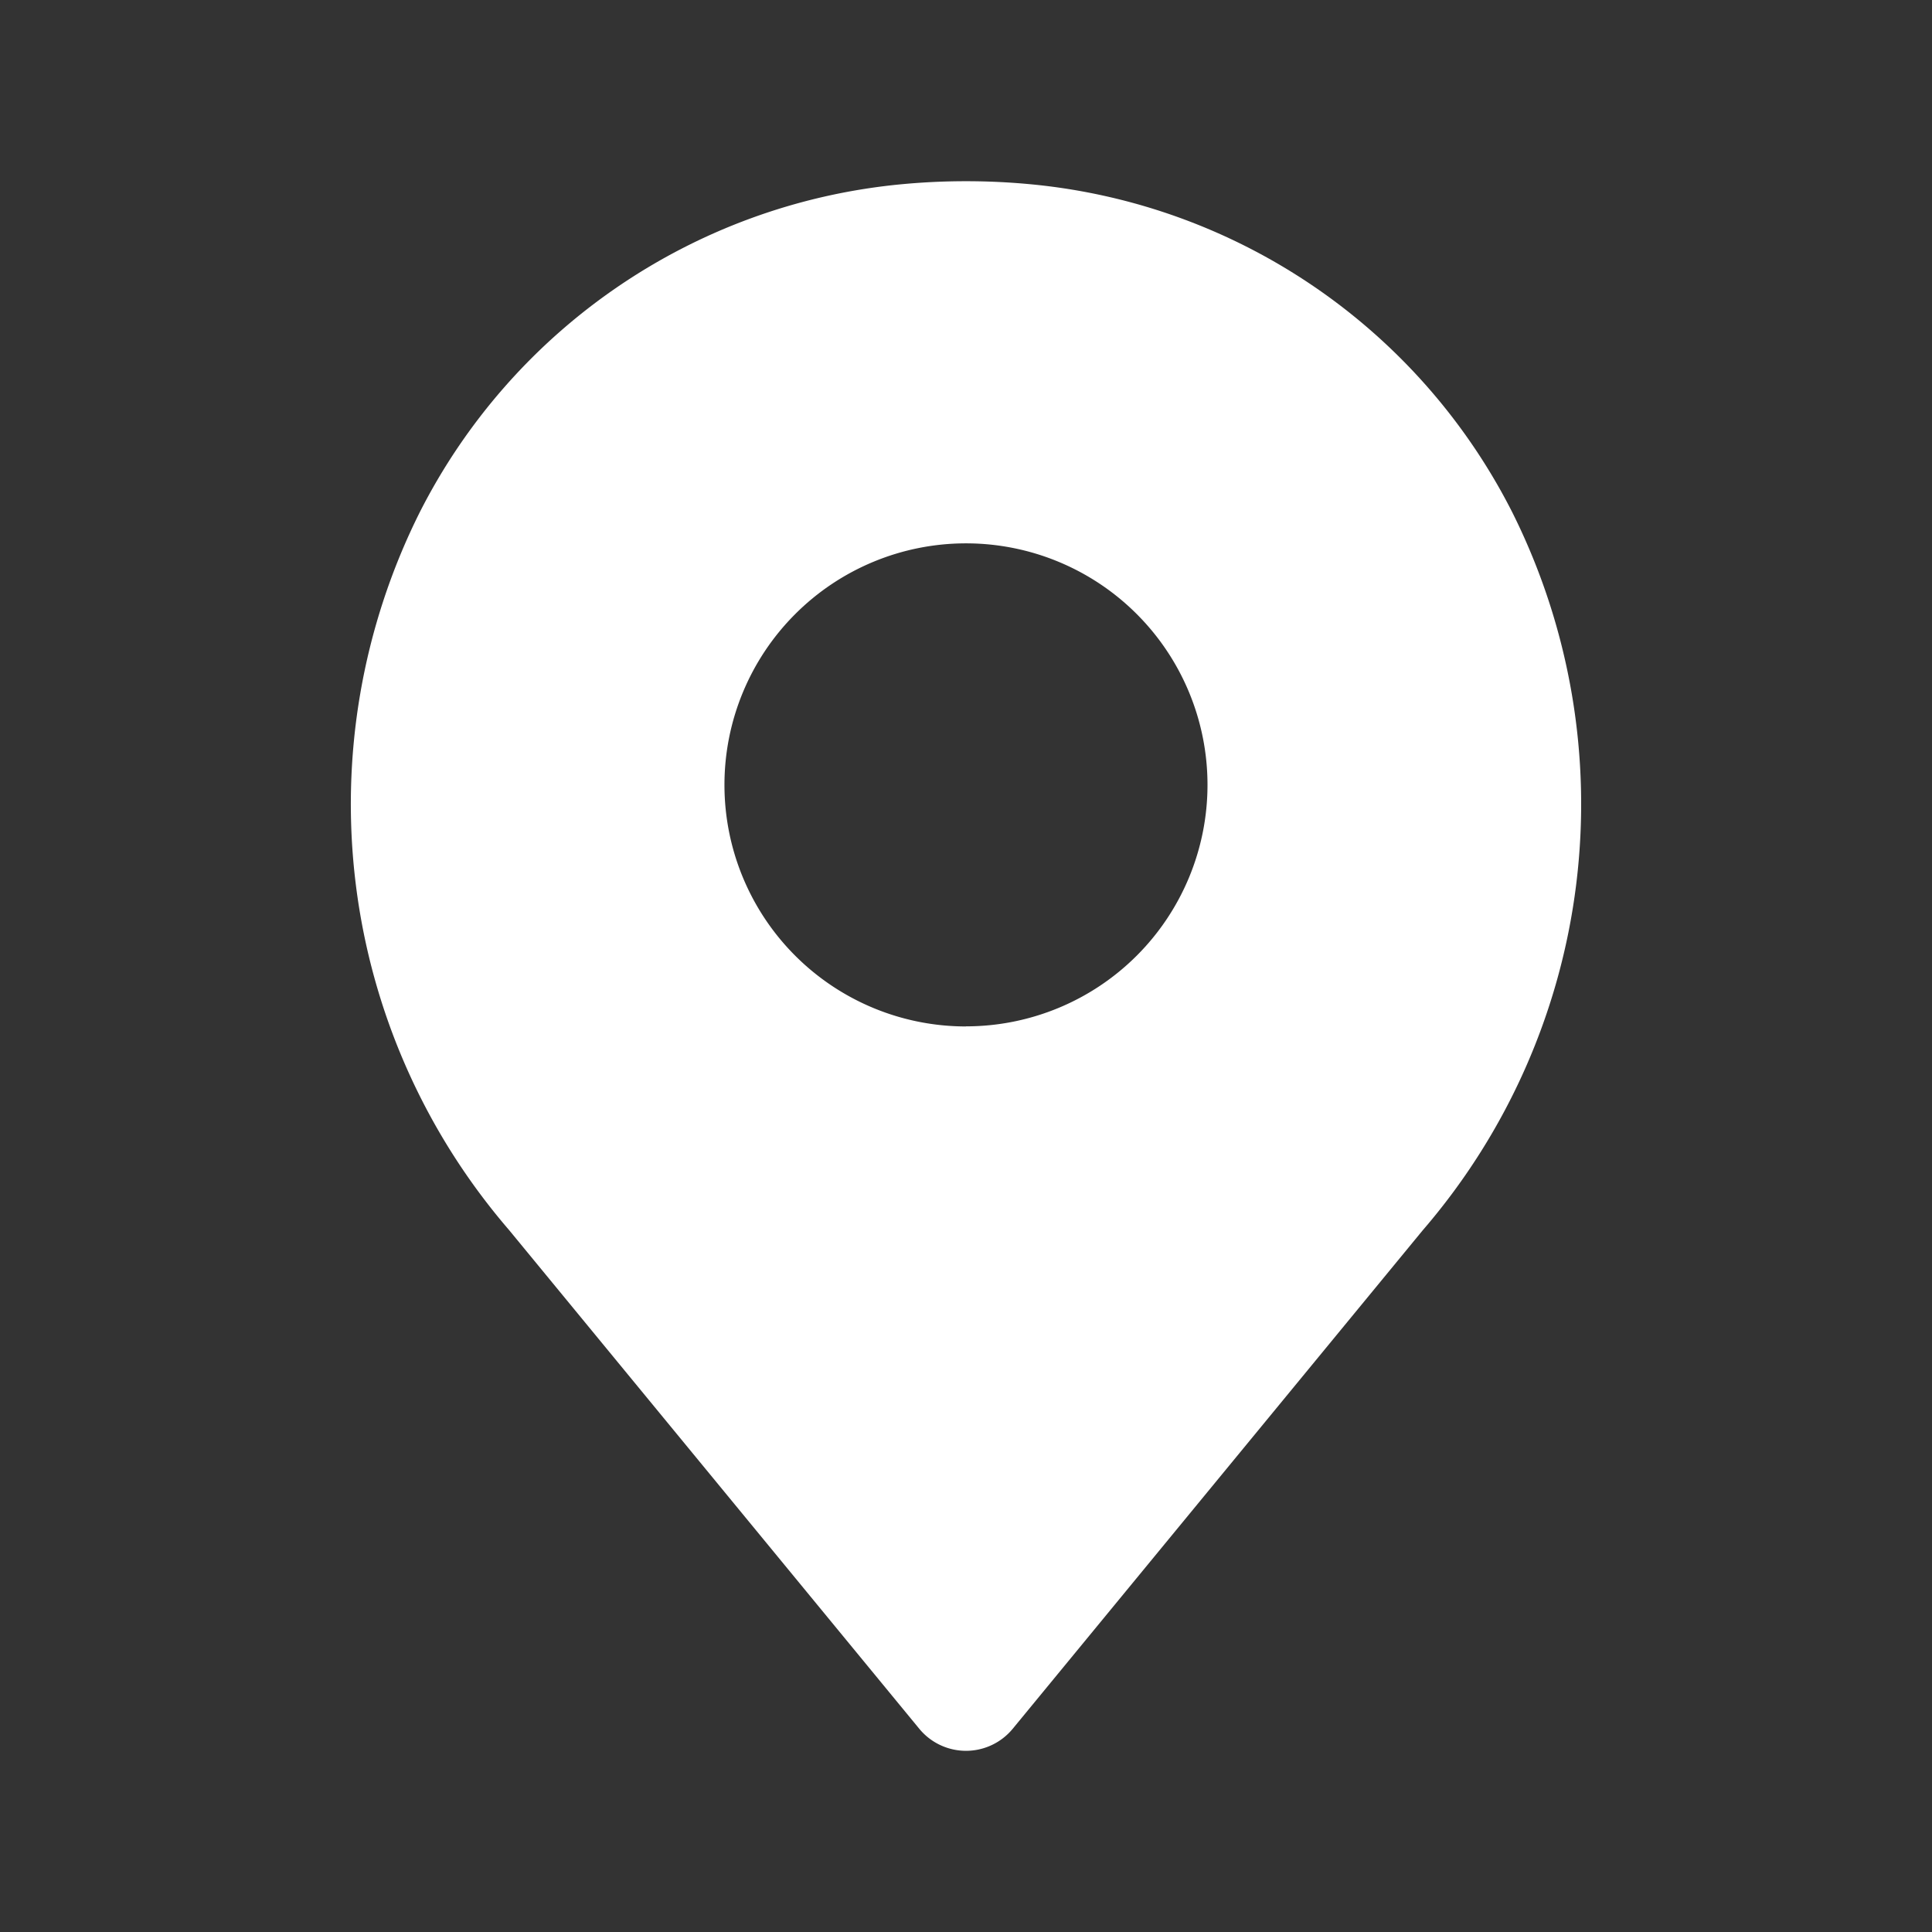 <svg width="21" height="21" fill="none" xmlns="http://www.w3.org/2000/svg"><rect width="100%" height="100%" fill="#333333" stroke="none"/><path d="M16.437 5.567a6.562 6.562 0 0 0-5.192-3.56 7.458 7.458 0 0 0-1.49 0 6.564 6.564 0 0 0-5.192 3.56 7.092 7.092 0 0 0 .972 7.805l4.458 5.42a.658.658 0 0 0 1.014 0l4.458-5.42a7.092 7.092 0 0 0 .972-7.805zm-5.937 5.59a2.625 2.625 0 1 1 0-5.251 2.625 2.625 0 0 1 0 5.25z" fill="#fff"/></svg>